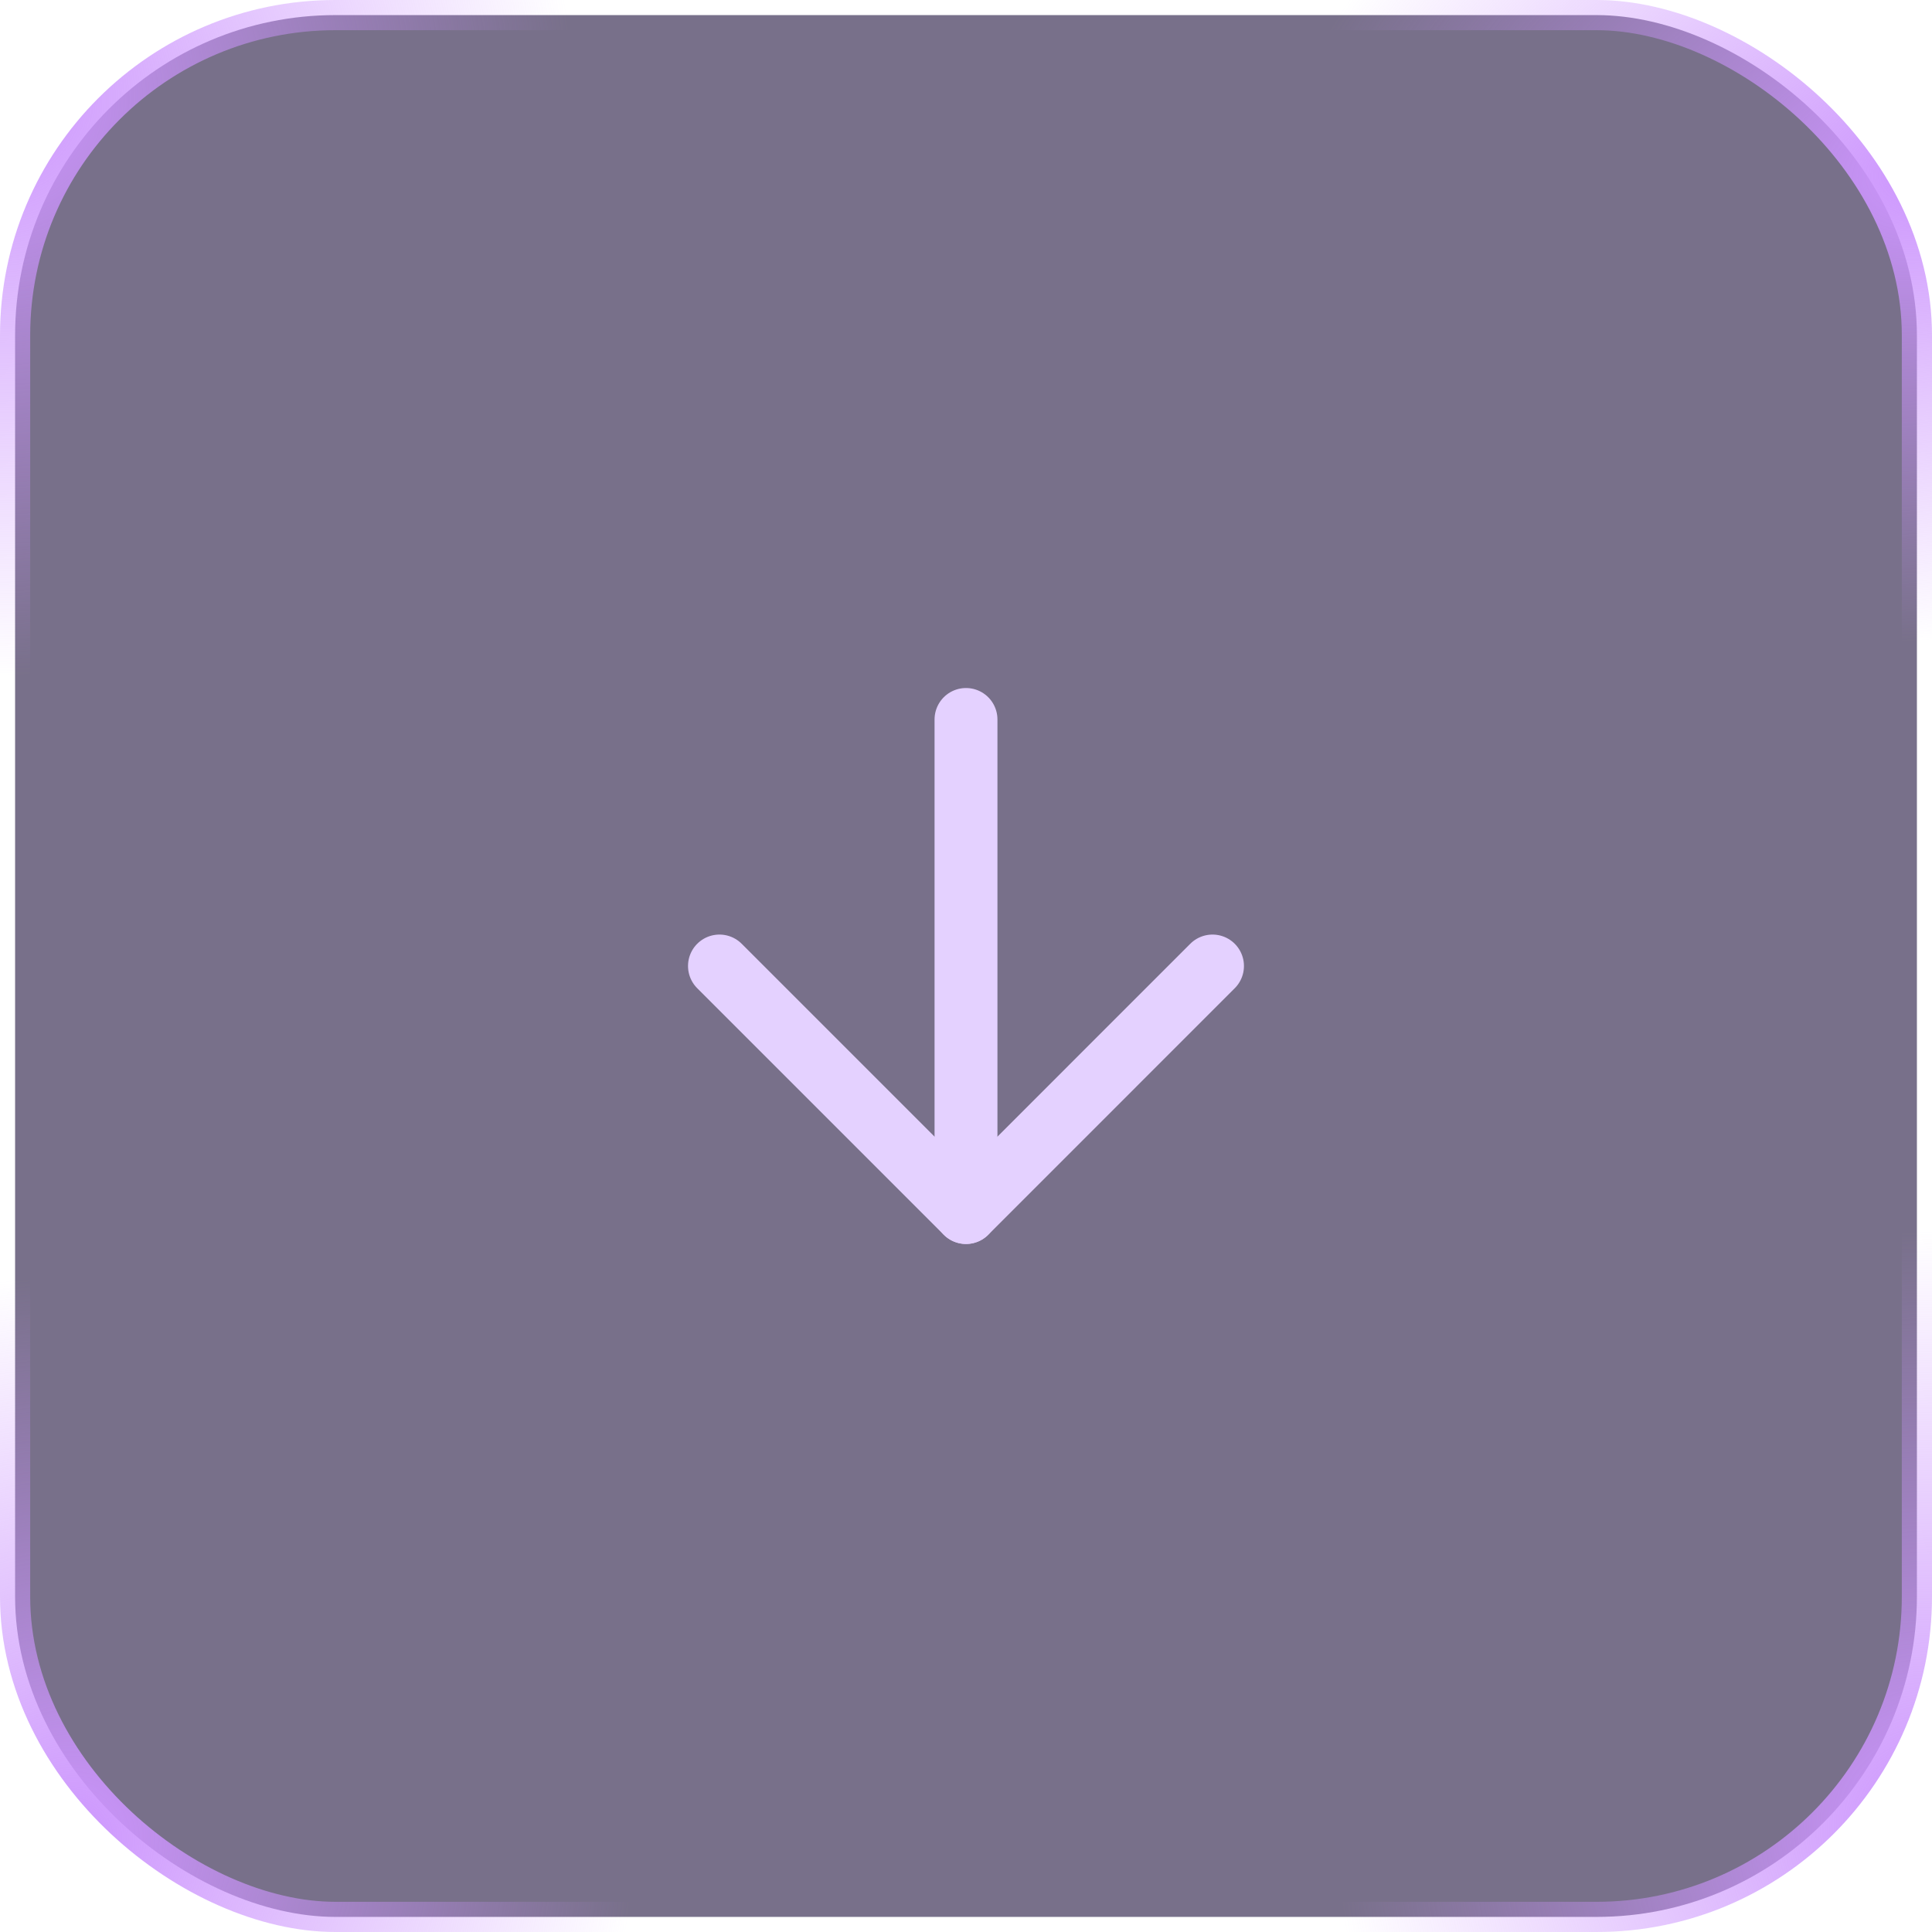 <?xml version="1.0" encoding="UTF-8"?> <svg xmlns="http://www.w3.org/2000/svg" width="64" height="64" viewBox="0 0 64 64" fill="none"> <rect x="0.5" y="0.5" width="63" height="63" rx="10.611" transform="matrix(-4.37114e-08 1 1 4.37114e-08 -2.18557e-08 2.18557e-08)" fill="#1E113C" fill-opacity="0.6"></rect> <path d="M32 23.833C32 30.212 32 33.788 32 40.166" stroke="#E4D1FF" stroke-width="2.083" stroke-linecap="round" stroke-linejoin="round"></path> <path d="M23.833 32L32 40.167L40.166 32" stroke="#E4D1FF" stroke-width="2.083" stroke-linecap="round" stroke-linejoin="round"></path> <rect x="0.5" y="0.5" width="63" height="63" rx="10.611" transform="matrix(-4.37114e-08 1 1 4.37114e-08 -2.18557e-08 2.18557e-08)" stroke="url(#paint0_radial_1059_164)"></rect> <rect x="0.5" y="0.5" width="63" height="63" rx="10.611" transform="matrix(-4.37114e-08 1 1 4.37114e-08 -2.18557e-08 2.18557e-08)" stroke="url(#paint1_radial_1059_164)"></rect> <rect x="0.5" y="0.5" width="63" height="63" rx="10.611" transform="matrix(-4.37114e-08 1 1 4.37114e-08 -2.18557e-08 2.18557e-08)" stroke="url(#paint2_radial_1059_164)"></rect> <rect x="0.5" y="0.5" width="63" height="63" rx="10.611" transform="matrix(-4.37114e-08 1 1 4.37114e-08 -2.18557e-08 2.18557e-08)" stroke="url(#paint3_radial_1059_164)"></rect> <defs> <radialGradient id="paint0_radial_1059_164" cx="0" cy="0" r="1" gradientUnits="userSpaceOnUse" gradientTransform="translate(3.429 1.09478e-06) rotate(41.348) scale(19.029)"> <stop stop-color="#CC95FD"></stop> <stop offset="1" stop-color="#CC95FD" stop-opacity="0"></stop> </radialGradient> <radialGradient id="paint1_radial_1059_164" cx="0" cy="0" r="1" gradientUnits="userSpaceOnUse" gradientTransform="translate(61.143 2.286) rotate(148.736) scale(18.718)"> <stop stop-color="#CC95FD"></stop> <stop offset="1" stop-color="#CC95FD" stop-opacity="0"></stop> </radialGradient> <radialGradient id="paint2_radial_1059_164" cx="0" cy="0" r="1" gradientUnits="userSpaceOnUse" gradientTransform="translate(5.714 64) rotate(-79.562) scale(22.08 15.428)"> <stop stop-color="#CC95FD"></stop> <stop offset="1" stop-color="#CC95FD" stop-opacity="0"></stop> </radialGradient> <radialGradient id="paint3_radial_1059_164" cx="0" cy="0" r="1" gradientUnits="userSpaceOnUse" gradientTransform="translate(60.571 64) rotate(-112.109) scale(19.737)"> <stop stop-color="#CC95FD"></stop> <stop offset="1" stop-color="#CC95FD" stop-opacity="0"></stop> </radialGradient> </defs> </svg> 